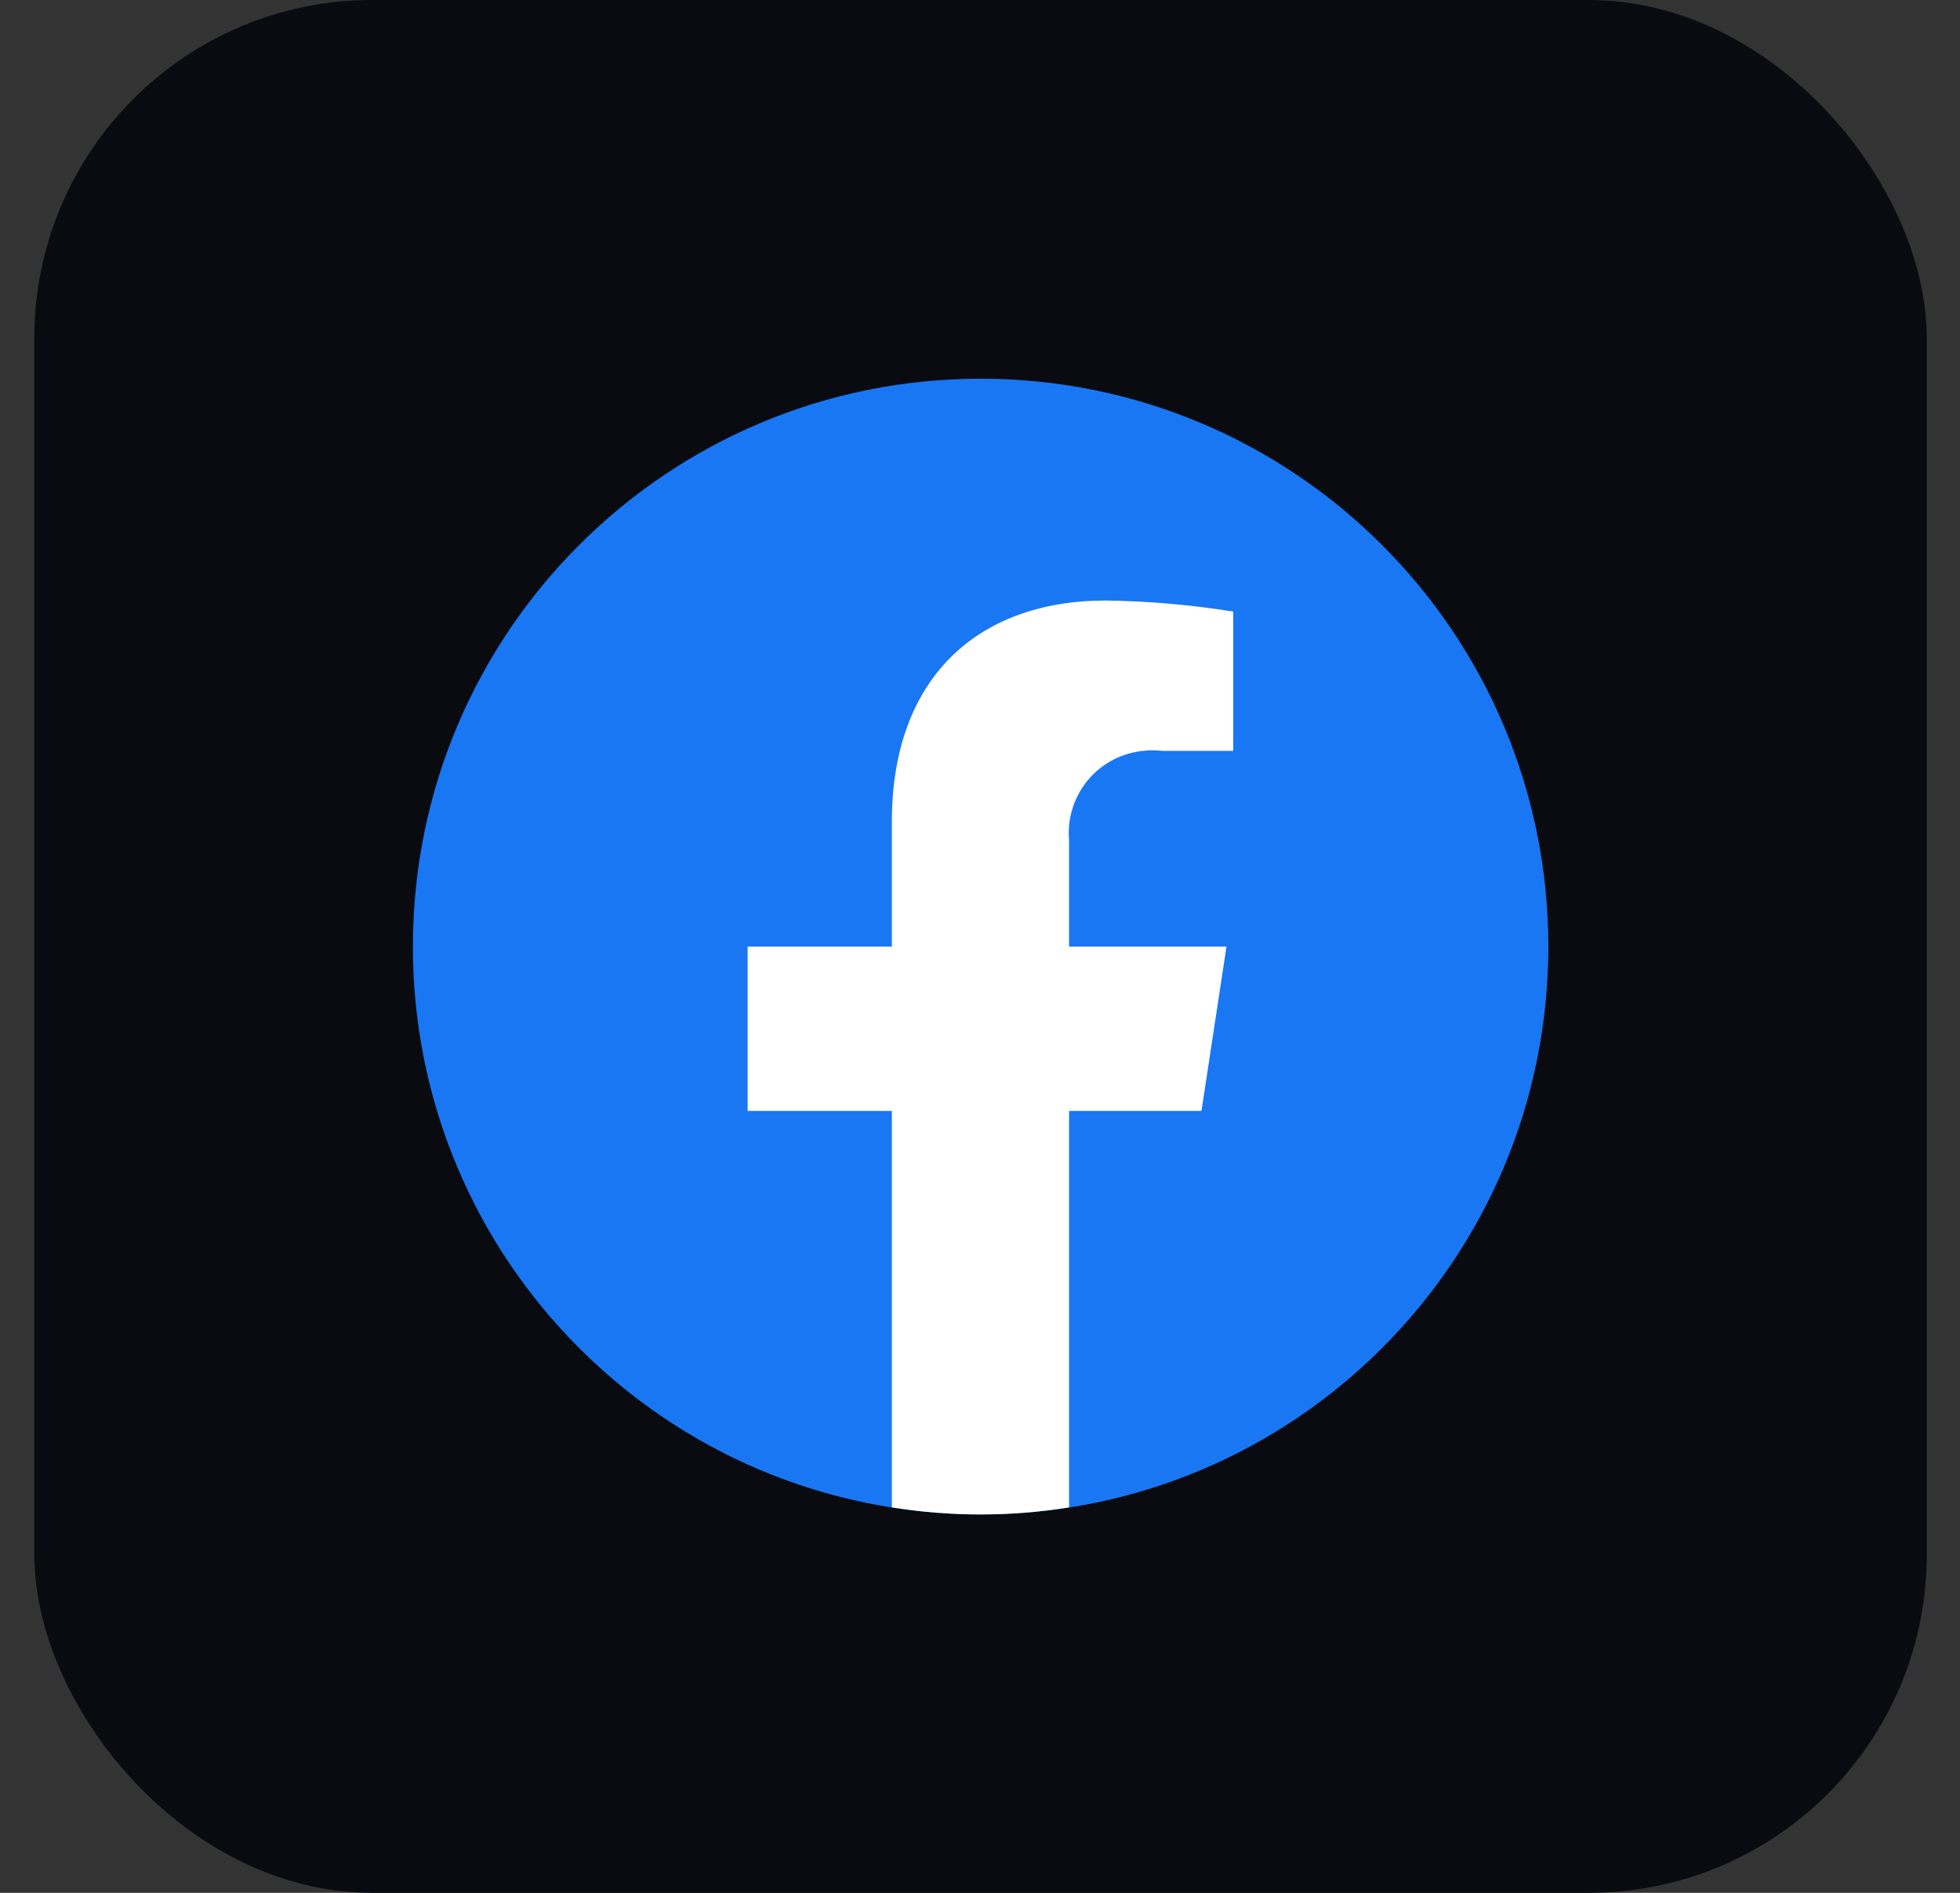 <svg xmlns="http://www.w3.org/2000/svg" width="29" height="28" viewBox="0 0 29 28" fill="none"><rect x="0" y="0" width="29" height="28" fill="#333333" stroke="none"/><rect x="0.508" width="28" height="28" rx="5" fill="#090B11"></rect><g clip-path="url(#clip0_4134_17597)"><path d="M14.509 22.402C19.149 22.402 22.909 18.641 22.909 14.002C22.909 9.362 19.149 5.602 14.509 5.602C9.87 5.602 6.109 9.362 6.109 14.002C6.109 18.641 9.87 22.402 14.509 22.402Z" fill="#1977F3"></path><path d="M17.777 16.433L18.147 14.003H15.818V12.427C15.79 12.107 15.89 11.788 16.096 11.54C16.302 11.293 16.598 11.137 16.918 11.107C17.008 11.096 17.098 11.096 17.188 11.107H18.247V9.047C17.625 8.947 16.996 8.892 16.366 8.883C14.447 8.883 13.196 10.048 13.196 12.153V14.003H11.062V16.433H13.196V22.298C14.064 22.438 14.949 22.438 15.818 22.298V16.433H17.777Z" fill="white"></path></g><defs><clipPath id="clip0_4134_17597"><rect width="16.8" height="16.8" fill="white" transform="translate(6.109 5.602)"></rect></clipPath></defs></svg>